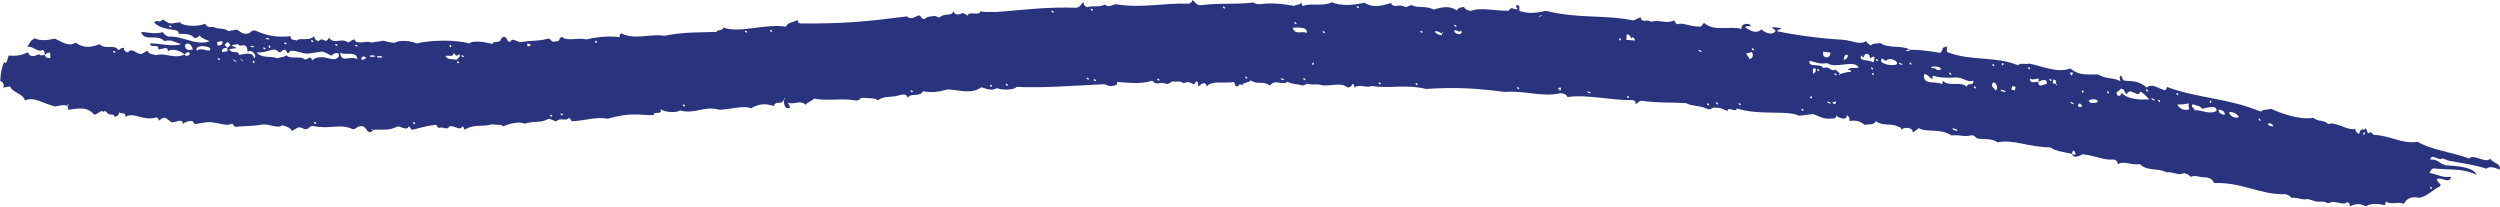 <?xml version="1.0" encoding="UTF-8"?>
<svg width="1440px" height="119px" viewBox="0 0 1440 119" version="1.1" xmlns="http://www.w3.org/2000/svg" xmlns:xlink="http://www.w3.org/1999/xlink">
    <!-- Generator: Sketch 52.3 (67297) - http://www.bohemiancoding.com/sketch -->
    <title>Group 3</title>
    <desc>Created with Sketch.</desc>
    <defs>
        <rect id="path-1" x="0" y="0" width="1440" height="200"></rect>
        <polygon id="path-3" points="0 0 2021 0 2021 167 0 167"></polygon>
    </defs>
    <g id="Page-1" stroke="none" stroke-width="1" fill="none" fill-rule="evenodd">
        <g id="Inspiring-Generosity---Corporate" transform="translate(0, -3306)">
            <g id="Group-3" transform="translate(0, 3248)">
                <mask id="mask-2" fill="white">
                    <use xlink:href="#path-1"></use>
                </mask>
                <g id="Mask" fill-rule="nonzero"></g>
                <g mask="url(#mask-2)">
                    <g transform="translate(790.5, 123.5) scale(1, -1) translate(-790.5, -123.5) translate(-220, 40)">
                        <mask id="mask-4" fill="white">
                            <use xlink:href="#path-3"></use>
                        </mask>
                        <g id="Clip-2" stroke="none" fill="none"></g>
                        <path d="M317.457,134.207 C317.014,133.589 318.403,132.997 318.646,133.327 C319.089,133.944 317.692,134.537 317.457,134.207 Z M285.223,119.541 C284.788,118.915 286.177,118.34 286.411,118.67 C286.846,119.296 285.465,119.871 285.223,119.541 Z M345.366,122.782 C347.466,122.757 348.529,123.51 348.119,125.33 L345.056,124.856 L345.366,122.782 Z M331.073,120.54 C330.587,123.299 327.985,125.126 326.52,122.985 C326.629,120.227 328.453,119.829 331.073,120.54 Z M372.948,127.014 C373.123,126.04 374.312,126.421 375.149,126.303 C374.973,127.318 373.768,126.921 372.948,127.014 Z M340.579,119.931 C344.027,122.156 331.809,124.229 333.282,119.837 C336.295,121.741 338.646,119.516 340.579,119.931 Z M364.22,122.537 C364.387,121.547 365.584,121.928 366.412,121.826 C366.236,122.816 365.04,122.435 364.22,122.537 Z M348.035,118.991 L351.098,119.482 L350.78,121.53 C351.801,121.691 351.868,122.554 352.671,122.884 C352.512,123.916 351.65,123.976 351.332,124.788 C350.311,124.627 350.245,123.756 349.45,123.434 C349.6,122.393 350.462,122.334 350.78,121.53 C349.19,121.191 347.224,121.115 348.035,118.991 Z M383.776,124.458 C383.333,123.84 384.705,123.265 384.948,123.578 C385.4,124.187 384.019,124.796 383.776,124.458 Z M399.249,125.761 C398.797,125.152 400.178,124.551 400.421,124.881 C400.873,125.499 399.492,126.091 399.249,125.761 Z M374.739,122.038 C375.098,120.895 375.852,121.615 375.76,122.19 C375.391,123.332 374.647,122.605 374.739,122.038 Z M371.676,121.564 C371.224,120.954 372.605,120.371 372.856,120.692 C373.291,121.318 371.91,121.894 371.676,121.564 Z M345.449,115.42 C344.998,114.802 346.378,114.227 346.621,114.557 C347.065,115.166 345.684,115.742 345.449,115.42 Z M413.141,123.578 C412.681,122.969 414.061,122.376 414.312,122.698 C414.756,123.307 413.375,123.899 413.141,123.578 Z M351.96,120.658 C354.01,117.459 357.207,120.548 357.676,117.333 C361.567,118.111 365.692,119.186 366.312,115.496 C368.446,116.529 365.533,120.895 362.63,119.152 C362.571,121.53 361.81,122.977 359.977,122.952 L357.927,122.639 C357.508,124.145 355.307,123.214 353.684,123.053 C353.91,121.682 355.625,122.393 356.044,121.301 L351.96,120.658 Z M359.165,114.405 C359.09,115.665 357.592,114.819 359.165,114.405 C359.257,113.144 360.747,114.007 359.165,114.405 Z M355.09,113.778 C358.881,111.823 352.102,116.85 355.09,113.778 Z M424.672,123.146 C424.22,122.545 425.593,121.953 425.844,122.275 C426.296,122.875 424.915,123.468 424.672,123.146 Z M365.609,113.279 C365.977,112.145 366.722,112.864 366.621,113.44 C366.261,114.574 365.517,113.846 365.609,113.279 Z M415.199,116.512 C415.593,120.244 411.609,117.79 410.965,116.952 C409.024,117.612 407.618,119 405.4,119.296 L397.241,118.094 C393.952,118.094 392.203,119.626 387.592,119.778 C386.806,119.812 386.722,118.306 385.709,118.441 C385.341,118.492 384.605,120.328 384.387,120.337 C382.638,120.489 381.785,118.873 381.475,118.856 C380.128,118.72 379.575,120.489 378.103,120.438 C375.124,120.354 372.069,118.323 367.893,118.881 C370.128,115.327 376.086,116.859 379.893,115.445 C382.998,116.639 384.078,115.962 384.839,117.248 C387.124,114.599 393.199,117.113 395.651,114.684 C398.178,115.2 398.555,117.138 399.885,114.278 C400.94,115.318 402.421,116.046 404.839,116.055 C407.961,116.512 412.831,113 415.199,116.512 Z M432.84,116.969 C433.183,115.792 434.823,116.393 436.053,116.393 C435.71,117.578 434.07,116.986 432.84,116.969 Z M425.844,114.904 C425.459,120.108 418.664,116.689 415.927,118.72 C416.53,112.238 421.367,117.316 425.844,114.904 Z M1581.216,72.228 C1581.048,71.051 1582.028,71.364 1582.203,71.906 C1582.371,73.099 1581.392,72.786 1581.216,72.228 Z M478.949,122.393 C479.309,121.268 480.062,121.978 479.979,122.537 C479.627,123.688 478.874,122.985 478.949,122.393 Z M437.074,116.537 C437.409,115.352 439.057,115.945 440.279,115.962 C439.945,117.138 438.288,116.554 437.074,116.537 Z M430.949,115.649 C427.995,118.67 426.472,112.077 430.949,115.649 Z M523.577,123.079 C523.996,121.809 525.753,122.292 525.619,123.341 C524.64,123.84 523.644,124.339 523.577,123.079 Z M485.912,117.07 C485.451,116.452 486.815,115.86 487.075,116.173 C487.518,116.766 486.154,117.383 485.912,117.07 Z M1492.788,90.523 C1492.679,89.33 1493.641,89.694 1493.775,90.261 C1493.892,91.454 1492.93,91.09 1492.788,90.523 Z M1473.792,95.415 C1473.139,95.026 1474.202,93.959 1474.553,94.171 C1475.189,94.552 1474.135,95.635 1473.792,95.415 Z M483.125,114.574 C483.644,115.708 485.334,115.97 484.748,117.959 C483.426,116.596 482.405,116.486 481.552,118.568 C480.087,115.725 480.397,117.265 476.581,116.816 C477.502,114.413 480.74,115.065 483.125,114.574 Z M562.825,124.805 C563.16,123.662 563.913,124.356 563.837,124.932 C563.511,126.074 562.75,125.38 562.825,124.805 Z M1521.148,80.707 C1520.479,80.326 1521.508,79.226 1521.859,79.421 C1522.52,79.81 1521.491,80.902 1521.148,80.707 Z M1456.26,97.522 C1455.607,97.116 1456.67,96.058 1457.022,96.261 C1457.649,96.667 1456.595,97.734 1456.26,97.522 Z M483.259,113.55 C482.799,112.932 484.171,112.323 484.405,112.644 C484.874,113.262 483.502,113.871 483.259,113.55 Z M1529.508,76.163 C1528.194,79.861 1522.855,76.899 1529.508,76.163 Z M1412.795,106.272 C1412.996,104.605 1413.833,105.993 1414.017,107.085 C1412.268,107.745 1411.749,106.56 1412.795,106.272 Z M1509.65,81.663 C1508.637,83.415 1505.315,85.15 1503.951,84.278 C1504.278,82.112 1507.591,80.377 1509.65,81.663 Z M1501.432,82.806 C1501.658,84.625 1500.328,85.564 1497.985,85.886 C1497.75,84.05 1499.089,83.136 1501.432,82.806 Z M1388.393,110.326 C1387.757,109.886 1388.87,108.87 1389.205,109.107 C1389.824,109.53 1388.728,110.554 1388.393,110.326 Z M649.136,131.253 C648.667,130.661 650.014,130.009 650.265,130.322 C650.742,130.898 649.395,131.566 649.136,131.253 Z M1373.02,112.162 C1372.995,110.952 1373.924,111.4 1374.033,111.959 C1374.041,113.161 1373.112,112.721 1373.02,112.162 Z M663.588,131.659 C663.102,131.067 664.45,130.416 664.709,130.729 C665.186,131.321 663.839,131.973 663.588,131.659 Z M1496.721,85.158 C1496.997,88.941 1490.779,86.842 1488.512,86.309 C1487.633,87.782 1485.281,88.391 1482.804,88.924 C1481.691,86.834 1484.336,86.978 1484.026,85.361 C1487.056,86.25 1492.846,82.552 1496.721,85.158 Z M1463.298,91.531 C1462.662,91.133 1463.716,90.058 1464.059,90.278 C1464.704,90.684 1463.649,91.742 1463.298,91.531 Z M1459.298,92.504 C1459.097,91.514 1460.344,91.412 1461.064,91.006 C1461.273,91.996 1460.026,92.089 1459.298,92.504 Z M1367.765,112.077 C1367.154,111.646 1368.259,110.63 1368.594,110.867 C1369.221,111.299 1368.1,112.306 1367.765,112.077 Z M848.385,143.905 C847.867,143.329 849.18,142.61 849.457,142.915 C849.967,143.49 848.662,144.209 848.385,143.905 Z M825.783,142.788 C825.272,142.212 826.586,141.493 826.862,141.789 C827.364,142.373 826.05,143.092 825.783,142.788 Z M1481.055,86.157 C1480.729,87.122 1480.419,88.069 1480.813,89.449 C1478.729,89.085 1476.721,88.645 1474.302,88.882 C1474.587,86.538 1478.888,84.837 1481.055,86.157 Z M1001.601,145.411 C1001.065,144.895 1002.329,144.065 1002.614,144.362 C1003.166,144.886 1001.894,145.69 1001.601,145.411 Z M924.495,145.166 C923.968,144.616 925.248,143.845 925.533,144.15 C926.06,144.683 924.771,145.453 924.495,145.166 Z M1439.624,94.061 C1441.239,93.274 1441.674,94.391 1442.067,95.601 C1445.49,91.573 1452.695,91.514 1458.059,91.725 C1456.436,93.316 1455.155,95.102 1452.771,96.227 C1451.557,91.911 1447.314,99.223 1445.072,94.873 C1443.088,95.372 1444.436,97.954 1441.532,97.877 C1440.503,95.948 1438.076,96.608 1439.624,94.061 Z M1433.833,96.456 C1433.214,96.024 1434.277,95 1434.611,95.22 C1435.256,95.626 1434.176,96.667 1433.833,96.456 Z M1400.678,103.564 C1400.058,103.141 1401.146,102.1 1401.481,102.32 C1402.109,102.735 1401.012,103.776 1400.678,103.564 Z M1619.961,41.484 C1619.283,41.154 1620.221,39.977 1620.58,40.155 C1621.258,40.477 1620.321,41.653 1619.961,41.484 Z M1107.318,139.775 C1108.548,139.614 1108.029,141.256 1107.318,139.775 C1106.079,139.944 1106.607,138.294 1107.318,139.775 Z M1404.293,100.653 C1404.427,101.931 1404.469,103.133 1402.694,103.133 L1402.276,101.085 L1404.293,100.653 C1403.933,99.451 1405.607,99.722 1404.293,100.653 Z M1419.121,96.413 C1419.063,95.212 1420,95.626 1420.126,96.202 C1420.176,97.395 1419.247,96.972 1419.121,96.413 Z M1399.063,100.721 C1398.979,104.453 1395.791,102.642 1394.05,101.795 C1395.339,105.874 1391.824,101.863 1389.221,103.81 C1389.288,100.458 1391.648,102.007 1394.05,101.795 C1394.075,98.114 1396.937,100.467 1399.063,100.721 Z M1320.024,112.966 C1319.413,112.517 1320.559,111.536 1320.877,111.781 C1321.48,112.221 1320.35,113.22 1320.024,112.966 Z M1338.058,108.972 C1337.966,112.01 1327.463,110.343 1335.028,109.462 C1336.141,108.024 1336.543,108.802 1338.058,108.972 Z M1313.798,112.932 C1313.672,111.925 1314.911,111.925 1315.656,111.57 C1315.79,112.577 1314.543,112.568 1313.798,112.932 Z M1300.651,115.014 C1300.04,114.565 1301.187,113.609 1301.513,113.854 C1302.116,114.32 1300.969,115.276 1300.651,115.014 Z M1423.255,91.268 C1423.004,88.823 1427.523,89.745 1428.26,90.193 C1428.527,92.631 1423.992,91.717 1423.255,91.268 Z M1342.928,107.118 C1342.325,106.678 1343.447,105.697 1343.782,105.934 C1344.384,106.391 1343.271,107.355 1342.928,107.118 Z M1312.626,112.069 C1313.463,114.311 1307.63,116.139 1306.718,114.083 C1304.417,113.795 1303.94,117.536 1303.53,113.558 C1304.944,111.739 1310.752,110.783 1312.626,112.069 Z M1298.316,113.254 C1299.153,112.932 1299.329,113.516 1299.48,114.142 L1299.781,116.207 C1298.634,116.52 1297.94,116.216 1297.597,115.445 C1296.542,115.86 1297.22,117.595 1295.881,117.798 C1294.199,118.416 1293.839,117.256 1293.547,116.012 C1292.659,115.945 1292.651,116.554 1292.685,117.189 C1288.718,113.677 1297.973,114.54 1298.316,113.254 Z M1281.965,114.481 C1283.27,114.751 1284.233,115.505 1284.417,117.282 C1282.316,118.077 1282.283,116.08 1281.965,114.481 Z M1274.266,118.703 L1270.216,119.262 C1268.902,115.395 1274.542,114.625 1274.266,118.703 Z M1057.819,134.723 C1057.267,134.198 1058.506,133.36 1058.798,133.648 C1059.351,134.156 1058.112,135.002 1057.819,134.723 Z M965.634,136.204 C965.115,135.662 966.37,134.875 966.663,135.163 C967.199,135.696 965.918,136.492 965.634,136.204 Z M1378.585,97.336 L1380.585,96.963 L1380.979,99.011 L1378.97,99.384 L1378.585,97.336 Z M1229.194,121.175 C1228.617,120.684 1229.788,119.761 1230.098,120.024 C1230.684,120.498 1229.504,121.428 1229.194,121.175 Z M1412.619,90.354 C1412.427,89.356 1413.665,89.296 1414.393,88.899 C1414.578,89.897 1413.339,89.957 1412.619,90.354 Z M1156.733,126.032 L1161.838,125.66 C1161.57,126.887 1160.248,128.418 1159.879,126.853 C1158.9,127.598 1159.009,129.315 1156.976,129.155 L1156.733,126.032 Z M1419.381,87.832 C1417.163,92.258 1415.372,85.471 1419.381,87.832 Z M1372.368,97.446 C1372.309,96.219 1374.033,96.244 1375.188,95.863 C1375.246,97.082 1373.523,97.065 1372.368,97.446 Z M1369.179,96.997 C1371.355,96.913 1370.284,101.804 1367.916,101.465 C1366.167,98.461 1369.037,98.69 1369.179,96.997 Z M1297.865,110.156 C1297.27,109.699 1298.409,108.752 1298.726,108.997 C1299.337,109.446 1298.191,110.402 1297.865,110.156 Z M1152.657,126.337 C1152.766,125.152 1153.645,125.685 1153.67,126.26 C1153.578,127.462 1152.699,126.921 1152.657,126.337 Z M1357.129,99.265 C1356.518,98.825 1357.623,97.81 1357.949,98.047 C1358.568,98.478 1357.464,99.494 1357.129,99.265 Z M1061.794,131.456 C1059.702,129.798 1060.497,131.592 1057.711,131.592 C1057.133,129.578 1062.648,127.682 1061.794,131.456 Z M1038.263,131.219 C1037.71,130.703 1038.966,129.865 1039.25,130.145 C1039.794,130.669 1038.555,131.499 1038.263,131.219 Z M1356.677,102.523 C1352.978,101.347 1351.639,104.182 1346.618,104.41 C1342.417,104.046 1336.183,104.148 1333.338,105.527 L1333.003,103.48 C1331.154,104.224 1330.827,106.103 1328.3,106.348 C1327.196,99.324 1335.505,102.76 1338.702,100.433 L1339.045,102.489 C1342.702,98.69 1349.422,102.506 1352.945,98.986 C1353.104,101.736 1356.97,99.071 1356.677,102.523 Z M1198.282,120.269 C1198.215,119.245 1199.445,119.33 1200.215,119.034 C1200.282,120.041 1199.043,119.956 1198.282,120.269 Z M1046.43,130.949 C1047.066,129.518 1048.564,128.918 1050.455,128.723 L1050.489,129.764 C1051.719,129.612 1051.158,131.245 1050.489,129.764 C1049.108,130.136 1048.581,131.313 1046.43,130.949 Z M982.002,131.033 C981.484,130.492 982.739,129.705 983.023,129.992 C983.559,130.534 982.295,131.313 982.002,131.033 Z M972.806,129.967 C972.864,133.843 968.262,132.971 964.613,133.064 C965.877,128.418 970.036,131.516 972.806,129.967 Z M1298.425,106.932 C1297.839,106.475 1298.978,105.51 1299.296,105.756 C1299.898,106.221 1298.752,107.186 1298.425,106.932 Z M1227.504,115.082 C1229.872,115.098 1230.131,117.578 1228.968,119.101 C1228.098,118.644 1227.202,118.213 1225.813,118.424 C1226.023,117.019 1227.412,116.588 1227.504,115.082 Z M1266.843,109.234 C1266.249,108.769 1267.404,107.812 1267.714,108.058 C1268.308,108.523 1267.161,109.479 1266.843,109.234 Z M400.923,78.642 C400.48,78.024 401.844,77.432 402.086,77.762 C402.538,78.38 401.166,78.972 400.923,78.642 Z M1279.822,106.374 C1281.814,106.932 1283.756,107.584 1286.166,107.584 C1286.057,108.422 1285.488,108.904 1284.291,108.904 C1285.546,110.469 1288.735,109.429 1290.634,110.123 C1287.831,114.98 1277.161,109.073 1272.433,112.653 C1267.847,111.849 1265.998,113.161 1262.324,114.066 C1261.077,109.691 1269.354,112.746 1269.998,109.835 C1274.709,111.113 1273.914,107.601 1277.078,108.853 C1278.199,108.193 1279.212,107.431 1279.822,106.374 C1278.617,106.636 1278.994,104.952 1279.822,106.374 Z M1276.802,106.788 C1276.199,106.34 1277.354,105.375 1277.672,105.612 C1278.258,106.086 1277.111,107.034 1276.802,106.788 Z M1264.425,106.424 C1268.4,109.217 1263.061,112.221 1264.425,106.424 Z M457.928,78.524 C457.485,77.914 458.849,77.305 459.091,77.627 C459.543,78.244 458.171,78.845 457.928,78.524 Z M542.975,83.601 C542.515,83.009 543.871,82.383 544.113,82.704 C544.574,83.288 543.226,83.931 542.975,83.601 Z M536.891,82.823 C536.431,82.213 537.787,81.596 538.03,81.917 C538.49,82.526 537.134,83.136 536.891,82.823 Z M975.843,112.28 C976.036,111.104 976.847,111.697 976.847,112.28 C976.663,113.465 975.843,112.873 975.843,112.28 Z M1262.701,92.995 C1262.726,91.793 1263.621,92.292 1263.697,92.851 C1263.663,94.044 1262.768,93.57 1262.701,92.995 Z M1275.571,90.143 C1275.638,88.823 1277.412,88.839 1277.563,89.872 C1277.329,91.429 1276.668,89.897 1275.571,90.143 Z M1272.567,90.566 C1272.458,89.567 1273.68,89.601 1274.425,89.254 C1274.534,90.278 1273.304,90.236 1272.567,90.566 Z M613.353,88.738 C612.884,88.146 614.223,87.502 614.474,87.816 C614.943,88.408 613.604,89.068 613.353,88.738 Z M846.017,104.19 C845.515,103.615 846.804,102.904 847.072,103.2 C847.582,103.759 846.285,104.487 846.017,104.19 Z M1344.669,75.147 C1344.618,73.903 1346.309,73.92 1347.455,73.556 C1347.505,74.792 1345.807,74.758 1344.669,75.147 Z M850.118,103.353 C849.616,102.786 850.913,102.049 851.18,102.354 C851.683,102.921 850.394,103.657 850.118,103.353 Z M799.397,100.687 C798.895,100.111 800.209,99.401 800.477,99.714 C800.971,100.272 799.657,100.983 799.397,100.687 Z M790.267,100.111 C789.774,99.519 791.079,98.808 791.339,99.121 C791.841,99.697 790.527,100.408 790.267,100.111 Z M744.618,96.921 C744.133,96.329 745.447,95.635 745.706,95.956 C746.192,96.523 744.878,97.226 744.618,96.921 Z M937.349,104.8 C936.83,104.258 938.102,103.488 938.378,103.776 C938.889,104.326 937.625,105.104 937.349,104.8 Z M886.67,103.649 C886.152,103.082 887.44,102.337 887.717,102.642 C888.219,103.183 886.938,103.945 886.67,103.649 Z M1257.772,86.326 C1257.195,85.861 1258.324,84.904 1258.634,85.15 C1259.22,85.615 1258.09,86.572 1257.772,86.326 Z M970.764,103.945 C970.245,103.395 971.508,102.616 971.785,102.904 C972.303,103.446 971.048,104.224 970.764,103.945 Z M957.609,103.911 C957.642,102.904 958.856,103.107 959.634,102.87 C959.609,103.877 958.395,103.683 957.609,103.911 Z M1221.646,89.567 C1221.069,89.102 1222.232,88.162 1222.533,88.416 C1223.102,88.89 1221.956,89.821 1221.646,89.567 Z M1208.524,90.016 C1207.964,89.533 1209.119,88.636 1209.428,88.899 C1210.006,89.373 1208.834,90.278 1208.524,90.016 Z M1134.23,96.371 C1134.197,95.364 1135.41,95.482 1136.172,95.203 C1136.222,96.21 1135,96.092 1134.23,96.371 Z M1118.138,97.497 C1118.573,95.88 1119.184,97.378 1119.218,98.478 C1117.435,98.867 1117.084,97.615 1118.138,97.497 Z M1093.954,98.783 C1093.41,98.284 1094.623,97.429 1094.908,97.7 C1095.46,98.199 1094.247,99.054 1093.954,98.783 Z M1035.451,101.102 C1034.907,100.585 1036.137,99.764 1036.438,100.044 C1036.965,100.551 1035.735,101.381 1035.451,101.102 Z M1014.237,101.482 C1013.702,100.966 1014.94,100.162 1015.225,100.441 C1015.76,100.958 1014.522,101.77 1014.237,101.482 Z M1203.411,89.466 C1202.842,88.966 1204.005,88.069 1204.315,88.323 C1204.876,88.823 1203.721,89.711 1203.411,89.466 Z M1157.285,93.646 C1156.716,93.138 1157.904,92.267 1158.197,92.529 C1158.766,93.037 1157.578,93.908 1157.285,93.646 Z M1400.937,64.129 C1388.937,64.104 1379.606,68.902 1370.794,67.04 C1366.769,69.232 1364.61,68.707 1359.924,69.088 C1357.472,69.122 1358.116,71.356 1355.179,71.034 C1351.74,69.977 1349.572,71.415 1343.957,71.026 C1337.572,75.325 1329.463,72.473 1325.288,75.198 L1321.823,72.608 C1322.082,75.985 1315.689,76.12 1314.886,73.734 C1315.522,75.426 1314.417,75.816 1313.22,76.12 C1308.869,78.261 1304.584,76.087 1300.484,79.251 C1299.538,76.874 1296.4,77.584 1294.065,77.068 C1291.145,79.345 1289.337,79.759 1285.245,79.353 C1285.555,81.105 1284.894,82.112 1283.697,82.713 C1284.09,78.786 1278.182,81.562 1277.571,82.51 C1277.705,80.707 1276.525,80.682 1275.295,80.741 C1270.458,80.25 1269.312,81.367 1264.483,83.28 C1261.621,83.127 1259.111,82.493 1256.257,82.332 C1249.228,85.793 1233.47,82.256 1220.315,86.58 C1220.441,83.644 1214.951,88.027 1215.102,85.099 C1212.784,85.683 1211.52,87.189 1208.206,86.91 C1205.847,87.562 1205.838,85.226 1203.102,86.36 C1200.081,88.196 1194.315,87.714 1191.277,89.567 C1183.277,90.151 1175.921,89.516 1165.151,90.98 C1163.804,90.701 1163.419,89.263 1161.971,89.119 C1162.482,90.862 1161.344,91.141 1160.13,91.353 C1148.825,91.04 1133.427,94.848 1122.916,93.054 C1122.347,94.492 1120.891,95.136 1119.025,95.364 C1108.464,92.842 1098.749,96.938 1086.757,96.041 C1071.426,98.047 1059.259,98.935 1041.417,97.776 C1029.066,100.653 1021.526,97.759 1010.162,99.477 C1006.413,98.021 1003.71,100.932 1000.053,98.588 C1000.229,99.798 999.844,100.441 999.057,100.687 C998.605,99.401 997.743,98.571 996.011,98.656 C993.007,101.601 987.007,99.519 981.877,99.798 C977.986,101.118 977.216,99.612 972.797,100.822 C971.977,100.272 971.149,99.731 969.76,99.781 C966.58,100.915 965.492,100.086 961.667,101.838 C958.061,99.612 954.538,103.776 951.567,99.739 C946.445,102.946 945.031,99.663 940.412,102.769 C939.416,101.025 935.742,101.948 935.391,99.561 C935.131,100.873 933.366,100.568 933.366,99.519 C930.119,98.157 932.546,102.87 929.29,101.525 C924.202,101.11 917.29,102.506 915.156,99.172 C914.278,102.819 911.6,100.315 910.102,99.087 C910.16,100.551 910.202,102.024 909.014,102.185 C907.181,98.089 906.219,103.522 901.951,101 C900.754,101.872 899.206,102.337 896.871,101.914 C893.976,102.667 894.277,100.357 891.825,100.687 C888.194,102.227 886.311,99.451 883.658,102.498 C876.461,100.23 869.574,101.516 863.381,101.795 C863.833,100.044 862.67,99.815 861.44,99.646 C858.377,98.783 857.708,100.568 855.314,100.475 C836.143,99.46 818.126,98.207 805.598,98.986 C804.017,96.879 796.334,97.065 794.452,98.275 C790.744,96.49 789.146,97.649 785.263,98.741 C779.38,94.619 773.715,97.04 765.991,97.513 C760.1,95.914 756.869,95.567 751.798,96.422 C749.246,92.656 744.735,95.956 742.903,92.597 C742.509,94.416 740.97,94.839 738.685,94.374 C733.212,92.36 730.032,94.255 725.672,91.277 C723.773,92.783 720.158,92.258 717.396,92.681 C714.927,92.885 715.354,90.591 712.409,91.184 C705.362,92.521 695.747,90.71 688.827,92.224 C687.73,90.625 685.103,90.312 684.04,88.653 C680.843,91.691 677.822,88.552 673.714,89.796 C674.333,89.009 674.927,88.213 675.019,86.783 C671.898,85.988 671.571,88.67 671.488,91.657 C672.734,91.683 671.973,93.223 671.488,91.657 C669.772,87.824 667.404,91.767 665.705,87.934 C660.383,89.711 656.642,88.983 652.525,86.605 C648.215,88.586 640.006,85.717 634.182,85.81 C625.453,88.306 620.432,82.975 611.654,85.404 C609.428,83.728 602.633,84.354 600.273,86.233 C602.348,82.34 595.938,85.378 596.566,82.687 C588.39,82.586 583.06,84.473 570.089,80.605 C563.201,81.926 557.427,79.514 549.695,79.175 C548.565,79.302 548.749,81.147 547.41,81.003 C546.306,78.854 542.766,81.646 540.44,79.082 C538.875,79.429 537.703,80.275 536.13,80.622 C531.301,77.864 528.063,79.582 522.071,77.737 C519.134,79.37 512.615,77.601 509.895,76.154 C508.648,77.728 505.443,76.721 503.544,77.432 C497.77,75.579 493.527,77.931 487.46,74.191 C487.46,75.418 486.991,76.002 486.171,76.112 C485.175,73.319 481.468,77 478.933,76.18 C477.117,73.632 475.97,76.281 472.84,75.333 C471.711,75.435 471.878,77.28 470.531,77.119 C464.246,76.222 461.393,75.088 457.485,74.259 C456.355,74.36 456.522,76.205 455.175,76.044 C454.664,73.497 450.606,76.273 448.949,76.205 C443.953,73.269 438.781,74.809 434.739,74.123 C434.672,75.393 433.175,74.555 434.739,74.123 C434.857,73.125 433.618,73.15 432.857,72.812 C430.689,73.548 430.614,77.136 427.2,76.197 C425.367,76.061 425.233,74.623 423.283,74.572 C415.71,78.092 410.463,74.276 400.212,76.425 C397.701,76.476 398.279,74.208 395.291,74.631 C391.668,76.62 391.525,75.333 388.178,73.548 C387.099,75.782 384.663,76.163 382.496,76.89 C380.454,74.58 374.814,77.864 371.015,77.263 C363.743,76.053 360.78,76.569 355.625,75.943 C354.479,76.027 354.63,77.872 353.282,77.677 C350.437,75.858 343.692,79.328 338.587,78.524 L332.495,77.567 C331.349,77.627 331.483,79.505 330.144,79.302 C327.734,79.26 326.261,78.524 325.215,77.466 C325.608,81.35 320.997,78.278 318.805,78.574 L315.273,81.181 C313.081,81.266 312.687,80.039 311.365,79.488 C311.349,80.724 310.855,81.282 310.026,81.384 C302.704,78.972 297.164,84.769 292.269,81.672 C292.528,84.541 289.859,83.305 288.721,84.261 C288.486,82.916 287.758,81.934 286.001,81.714 C285.716,83.627 283.9,82.636 282.628,83.263 C281.666,83.745 281.482,84.862 280.277,84.998 C279.474,85.082 280.478,84.109 279.256,84.828 C277.884,85.649 276.369,83.119 274.327,82.975 C270.051,87.562 266.201,86.69 259.273,85.776 L258.946,87.841 C259.507,87.917 259.967,88.856 258.779,88.856 L258.946,87.841 C257.406,89.026 254.36,88.12 251.666,87.672 C244.988,89.305 239.507,93.562 234.394,91.15 C232.795,95.626 227.657,95.144 225.757,99.206 L221.69,98.537 C222.787,100.128 221.808,101.728 220,102.472 C220.285,106.492 220.987,110.207 222.393,113.423 C223.766,110.791 224.502,115.995 224.954,117.011 C229.791,116.664 231.674,116.969 236.159,118.873 C237.239,115.378 240.452,116.884 242.603,117.823 C242.963,116.647 244.603,117.265 245.825,117.307 C245.716,116.012 249.348,114.261 249.046,116.782 C249.205,120.311 246.678,118.094 245.825,117.307 C245.682,118.78 245.523,120.244 244.302,120.227 C242.276,118.433 238.025,123.07 235.657,121.945 C236.871,123.798 237.64,125.939 240.084,126.904 C242.896,125.38 247.097,125.803 251.632,126.709 C255.272,125.211 259.473,121.691 263.507,124.458 C268.302,121.098 272.344,121.64 277.273,123.527 C281.206,120.007 285.75,124.026 288.285,120.032 C289.022,120.709 289.767,121.369 291.181,121.564 C291.415,119.787 292.361,119.017 293.708,118.813 C296.068,121.945 298.319,117.857 301.173,117.9 C303.014,118.069 303.131,119.516 305.081,119.592 C305.708,117.527 308.127,117.984 309.65,117.163 C315.382,118.966 320.403,114.641 326.294,117.68 C326.512,116.342 329.324,116.816 329.357,118.162 C328.838,119.727 327.006,118.517 326.294,117.68 C324.219,119.626 318.905,121.547 316.629,119.313 C317.139,122.935 313.206,120.421 311.198,120.574 C311.6,124.458 306.487,120.701 306.478,124.043 C311.934,124.06 320.487,121.75 324.319,123.696 C321.089,124.221 319.198,126.607 314.646,125.33 C310.361,129.891 303.248,124.551 301.273,130.568 C305.449,130.534 308.62,129.095 313.851,130.475 C314.654,129.087 315.834,128.207 317.39,127.868 C325.048,128.537 332.621,122.359 340.822,125.228 C338.813,126.218 336.37,126.59 335.073,128.554 C334.336,127.877 333.592,127.208 332.177,127.031 C329.115,130.356 325.608,129.028 322.345,129.705 C323.717,130.289 322.152,131.533 320.997,131.592 C316.428,132.37 311.692,132.903 308.796,136.001 C310.303,138.218 311.968,135.248 313.75,137.829 C315.466,136.872 316.721,135.248 319.349,135.544 L323.432,136.187 C326.169,133.335 335.232,133.843 338.211,135.366 C339.441,132.125 343.157,134.241 343.801,133.081 C346.178,132.201 349.684,132.861 351.416,131.118 L356.529,131.913 C358.253,130.932 359.475,129.315 362.111,129.595 C364.638,129.544 364.044,131.812 367.073,131.397 C372.755,128.825 379.09,127.149 387.408,128.173 C387.115,125.296 389.81,126.506 390.931,125.55 C392.17,127.665 397.651,124.974 400.99,128.114 C401.208,126.354 402.145,125.567 403.492,125.33 C406.438,128.376 407.157,122.918 409.475,127.251 C412.639,123.104 416.48,127.496 420.296,124.619 C422.145,124.754 422.262,126.201 424.229,126.244 C425.367,122.833 431.3,125.93 433.877,124.492 L441.024,125.533 C443.049,124.983 445.007,124.356 447.443,124.356 C449.987,126.227 456.999,125.38 460.003,123.993 C467.987,125.922 482.414,126.294 490.196,123.95 C492.782,126.125 500.447,124.559 503.761,123.637 C503.753,125.346 506.414,124.483 507.72,125.211 C508.791,125.803 508.381,127.877 510.523,127.665 C512.473,127.809 511.669,124.348 513.987,124.966 C515,127.648 517.686,124.703 520.255,124.737 C520.255,124.737 523.385,125.304 525.368,125.397 C529.159,125.575 532.222,125.761 535.594,126.734 C537.628,126.98 537.243,124.094 539.938,125.186 C542.825,124.771 541.753,127.479 543.779,127.741 C546.498,124.864 553.645,127.691 557.461,126.26 C562.582,127.428 570.022,128.596 577.018,127.572 C576.708,128.757 577.034,129.442 577.804,129.781 C585.988,125.795 593.813,129.713 602.842,128.41 C614.106,130.703 623.043,130.263 632.65,130.627 C633.127,132.133 636.575,131.186 636.533,133.115 C646.366,129.654 660.307,135.544 672.701,133.631 C673.647,136.026 677.011,136.373 679.596,137.38 C679.379,135.586 680.576,135.493 681.831,135.476 C706.768,135.332 719.639,136.627 742.459,139.563 C745.095,136.881 747.949,140.342 749.648,140.105 C750.342,140.012 750.995,137.202 752.869,138.26 C753.723,139.14 755.104,139.555 756.911,139.623 C759.02,140.223 759.673,139.115 761.079,138.895 C764.024,141.874 768.2,139.233 769.079,142.551 C769.614,141.315 770.552,140.503 772.301,140.689 C775.447,142.043 774.987,141.332 777.506,139.97 C777.456,142.948 784.61,139.513 784.56,142.5 C788.853,141.704 788.703,142.297 793.866,142.06 C811.138,143.465 822.603,145.064 840.118,144.548 C842.193,144.954 842.754,146.748 844.092,147.865 C844.126,146.088 844.971,145.216 846.277,144.852 C850.427,146.139 852.293,144.438 856.519,146.359 C858.528,144.37 860.302,146.156 862.687,146.57 C877.666,144.099 890.21,147.4 904.905,146.883 C905.817,147.366 906.729,147.823 906.905,148.991 C908.311,147.992 908.997,146.223 911.106,145.961 C923.817,147.56 931.24,146.173 941.943,147.577 C942.864,146.799 944.286,146.486 946.069,146.57 C950.981,147.442 958.086,146.977 965.617,145.572 C966.538,146.748 967.918,145.513 969.726,147.662 C969.567,146.443 969.96,145.809 970.755,145.58 C974.513,147.417 982.044,145.098 987.224,147.704 C992.287,145.394 999.501,145.961 1005.743,147.434 C1010.932,144.404 1014.965,145.428 1021.174,147.197 C1023.041,143.778 1025.869,147.23 1029.367,144.979 C1031.2,144.819 1031.551,146.223 1033.493,145.961 C1036.087,144.209 1041.677,145.868 1045.769,143.473 C1051.317,145.182 1055.15,145.639 1059.125,143.016 C1059.844,144.379 1061.384,144.869 1063.309,144.954 C1063.937,143.532 1065.443,142.931 1067.334,142.737 C1072.598,144.988 1082.062,142.585 1088.949,142.838 C1090.899,145.335 1090.314,143.896 1094.138,143.608 C1093.979,144.455 1093.159,144.683 1093.209,145.741 C1096.941,147.163 1093.661,142.17 1096.138,142.458 C1100.498,141.078 1104.573,141.467 1110.565,142.728 C1129.938,138.023 1143.938,140.697 1160.691,137.228 C1162.248,137.659 1163.394,138.573 1164.959,138.996 C1166.005,135.163 1168.306,138.463 1170.934,136.449 C1175.963,137.922 1179.436,135.028 1184.424,137.253 C1184.792,136.297 1185.152,135.315 1186.29,135.002 C1189.043,136.39 1194.282,133.234 1199.579,133.741 C1200.708,133.894 1200.466,135.73 1201.83,135.611 C1207.621,130.703 1215.403,134.173 1223.194,132.353 C1222.315,135.561 1227.989,136.288 1228.541,133.826 C1227.085,134.071 1225.654,134.342 1225.353,133.149 C1228.424,131.093 1231.772,129.349 1234.55,132.074 C1236.55,130.187 1240.977,128.275 1242.717,131.135 C1242.592,132.269 1240.776,132.057 1240.927,133.437 L1246.04,132.844 C1245.646,131.744 1243.906,132.37 1243.738,131.008 C1254.115,128.731 1269.714,126.717 1281.479,126.108 C1287.689,125.524 1290.877,122.918 1294.877,125.296 C1295.48,124.221 1296.492,123.476 1297.63,122.799 C1298.718,124.221 1301.128,123.84 1303.028,124.162 C1307.881,120.921 1315.723,123.104 1320.141,120.337 C1319.313,120.235 1318.124,120.633 1317.949,119.634 C1318.769,119.744 1319.949,119.338 1320.141,120.337 C1324.928,120.404 1329.907,119.846 1337.564,118.543 C1338.242,119.279 1338.911,120.041 1339.087,121.462 C1343.623,123.434 1340.125,120.574 1341.798,118.915 C1355.932,113.601 1368.928,116.833 1382.318,111.46 C1383.665,112.957 1386.82,111.764 1388.786,112.357 C1396.033,111.02 1405.088,106.704 1412.418,109.547 C1418.117,105.197 1421.548,106.306 1428.569,106.086 C1433.373,103.166 1437.03,104.639 1441.448,102.176 C1441.097,103.116 1440.762,104.072 1441.13,105.468 C1443.122,104.96 1441.783,102.388 1444.687,102.456 C1449.49,102.278 1452.67,101.905 1456.494,98.537 C1459.683,101.262 1462.494,98.258 1466.762,97.116 C1467.741,96.904 1467.842,98.174 1468.252,98.901 C1485.214,92.453 1502.688,92.715 1522.253,84.71 C1523.65,86.225 1526.269,85.615 1528.077,86.36 C1532.646,84.227 1544.563,79.582 1552.479,81.172 C1555.441,78.498 1558.044,80.453 1561.123,77.5 C1564.839,79.412 1572.889,73.218 1576.605,74.859 C1576.655,73.505 1577.224,72.405 1578.94,71.915 C1579.224,74.013 1580.111,74.936 1581.843,74.216 C1583.316,76.916 1582.906,72.194 1584.488,72.245 C1585.777,73.768 1586.329,71.796 1587.45,71.263 C1596.312,71.136 1603.701,65.796 1612.43,67.353 C1620.831,62.538 1631.585,61.573 1642.196,57.715 C1644.874,60.659 1651.836,54.44 1654.397,57.681 C1655.409,55.167 1661.075,54.795 1659.819,51.266 C1656.773,52.561 1653.92,53.449 1652.238,51.833 C1644.606,54.279 1637.777,55.032 1630.664,56.386 L1626.756,57.816 C1625.267,55.844 1620.321,61.184 1619.886,57.004 C1623.836,57.571 1624.522,55.159 1628.647,53.805 C1633.643,53.416 1644.564,53.119 1646.547,48.372 C1637.325,52.426 1630.932,50.919 1621.442,52.011 C1620.647,51.41 1619.877,50.792 1619.451,49.413 C1626.12,47.991 1625.944,46.756 1631.786,47.12 C1630.924,42.626 1625.66,47.585 1623.61,45.689 C1623.986,44.505 1624.848,43.565 1625.819,42.668 L1625.476,41.678 C1621.25,39.85 1618.087,35.738 1613.375,35.035 C1609.492,35.949 1606.455,35.12 1604.647,31.582 C1600.622,33.182 1598.58,30.736 1594.329,32.826 L1593.676,30.855 C1589.442,31.794 1585.576,32.014 1582.747,30.093 C1578.312,32.59 1575.843,31.058 1573.157,30 C1574.053,31.566 1573.007,32.116 1571.868,32.606 C1569.768,30.076 1564.797,34.29 1561.031,31.828 C1558.111,33.47 1556.345,32.573 1554.002,32.953 L1549.157,34.409 C1546.671,33.436 1542.537,35.644 1539.876,35.018 C1539.24,36.051 1538.01,36.736 1536.303,37.168 C1522.169,36.567 1511.156,44.31 1495.231,43.531 C1494.805,45.249 1493.357,46.358 1490.905,46.857 C1486.294,46.654 1485.725,48.347 1481.65,47.204 C1480.988,48.228 1479.733,48.888 1478.026,49.269 C1474.143,47.602 1472.829,50.107 1467.775,49.777 C1462.612,52.544 1457.105,50.031 1452.394,54.567 C1448.921,53.348 1442.703,56.784 1439.95,54.372 C1439.816,55.726 1439.18,56.75 1437.49,57.105 C1431.055,56.64 1427.448,59.331 1419.624,60.126 C1418.41,59.619 1414.234,57.122 1413.506,60.372 C1417.364,58.129 1414.36,64.391 1413.724,61.396 L1413.506,60.372 C1408.987,61.396 1403.799,61.98 1400.937,64.129 Z" id="Fill-1" stroke="none" fill="#2A347E" fill-rule="evenodd" mask="url(#mask-4)"></path>
                    </g>
                </g>
            </g>
        </g>
    </g>
</svg>